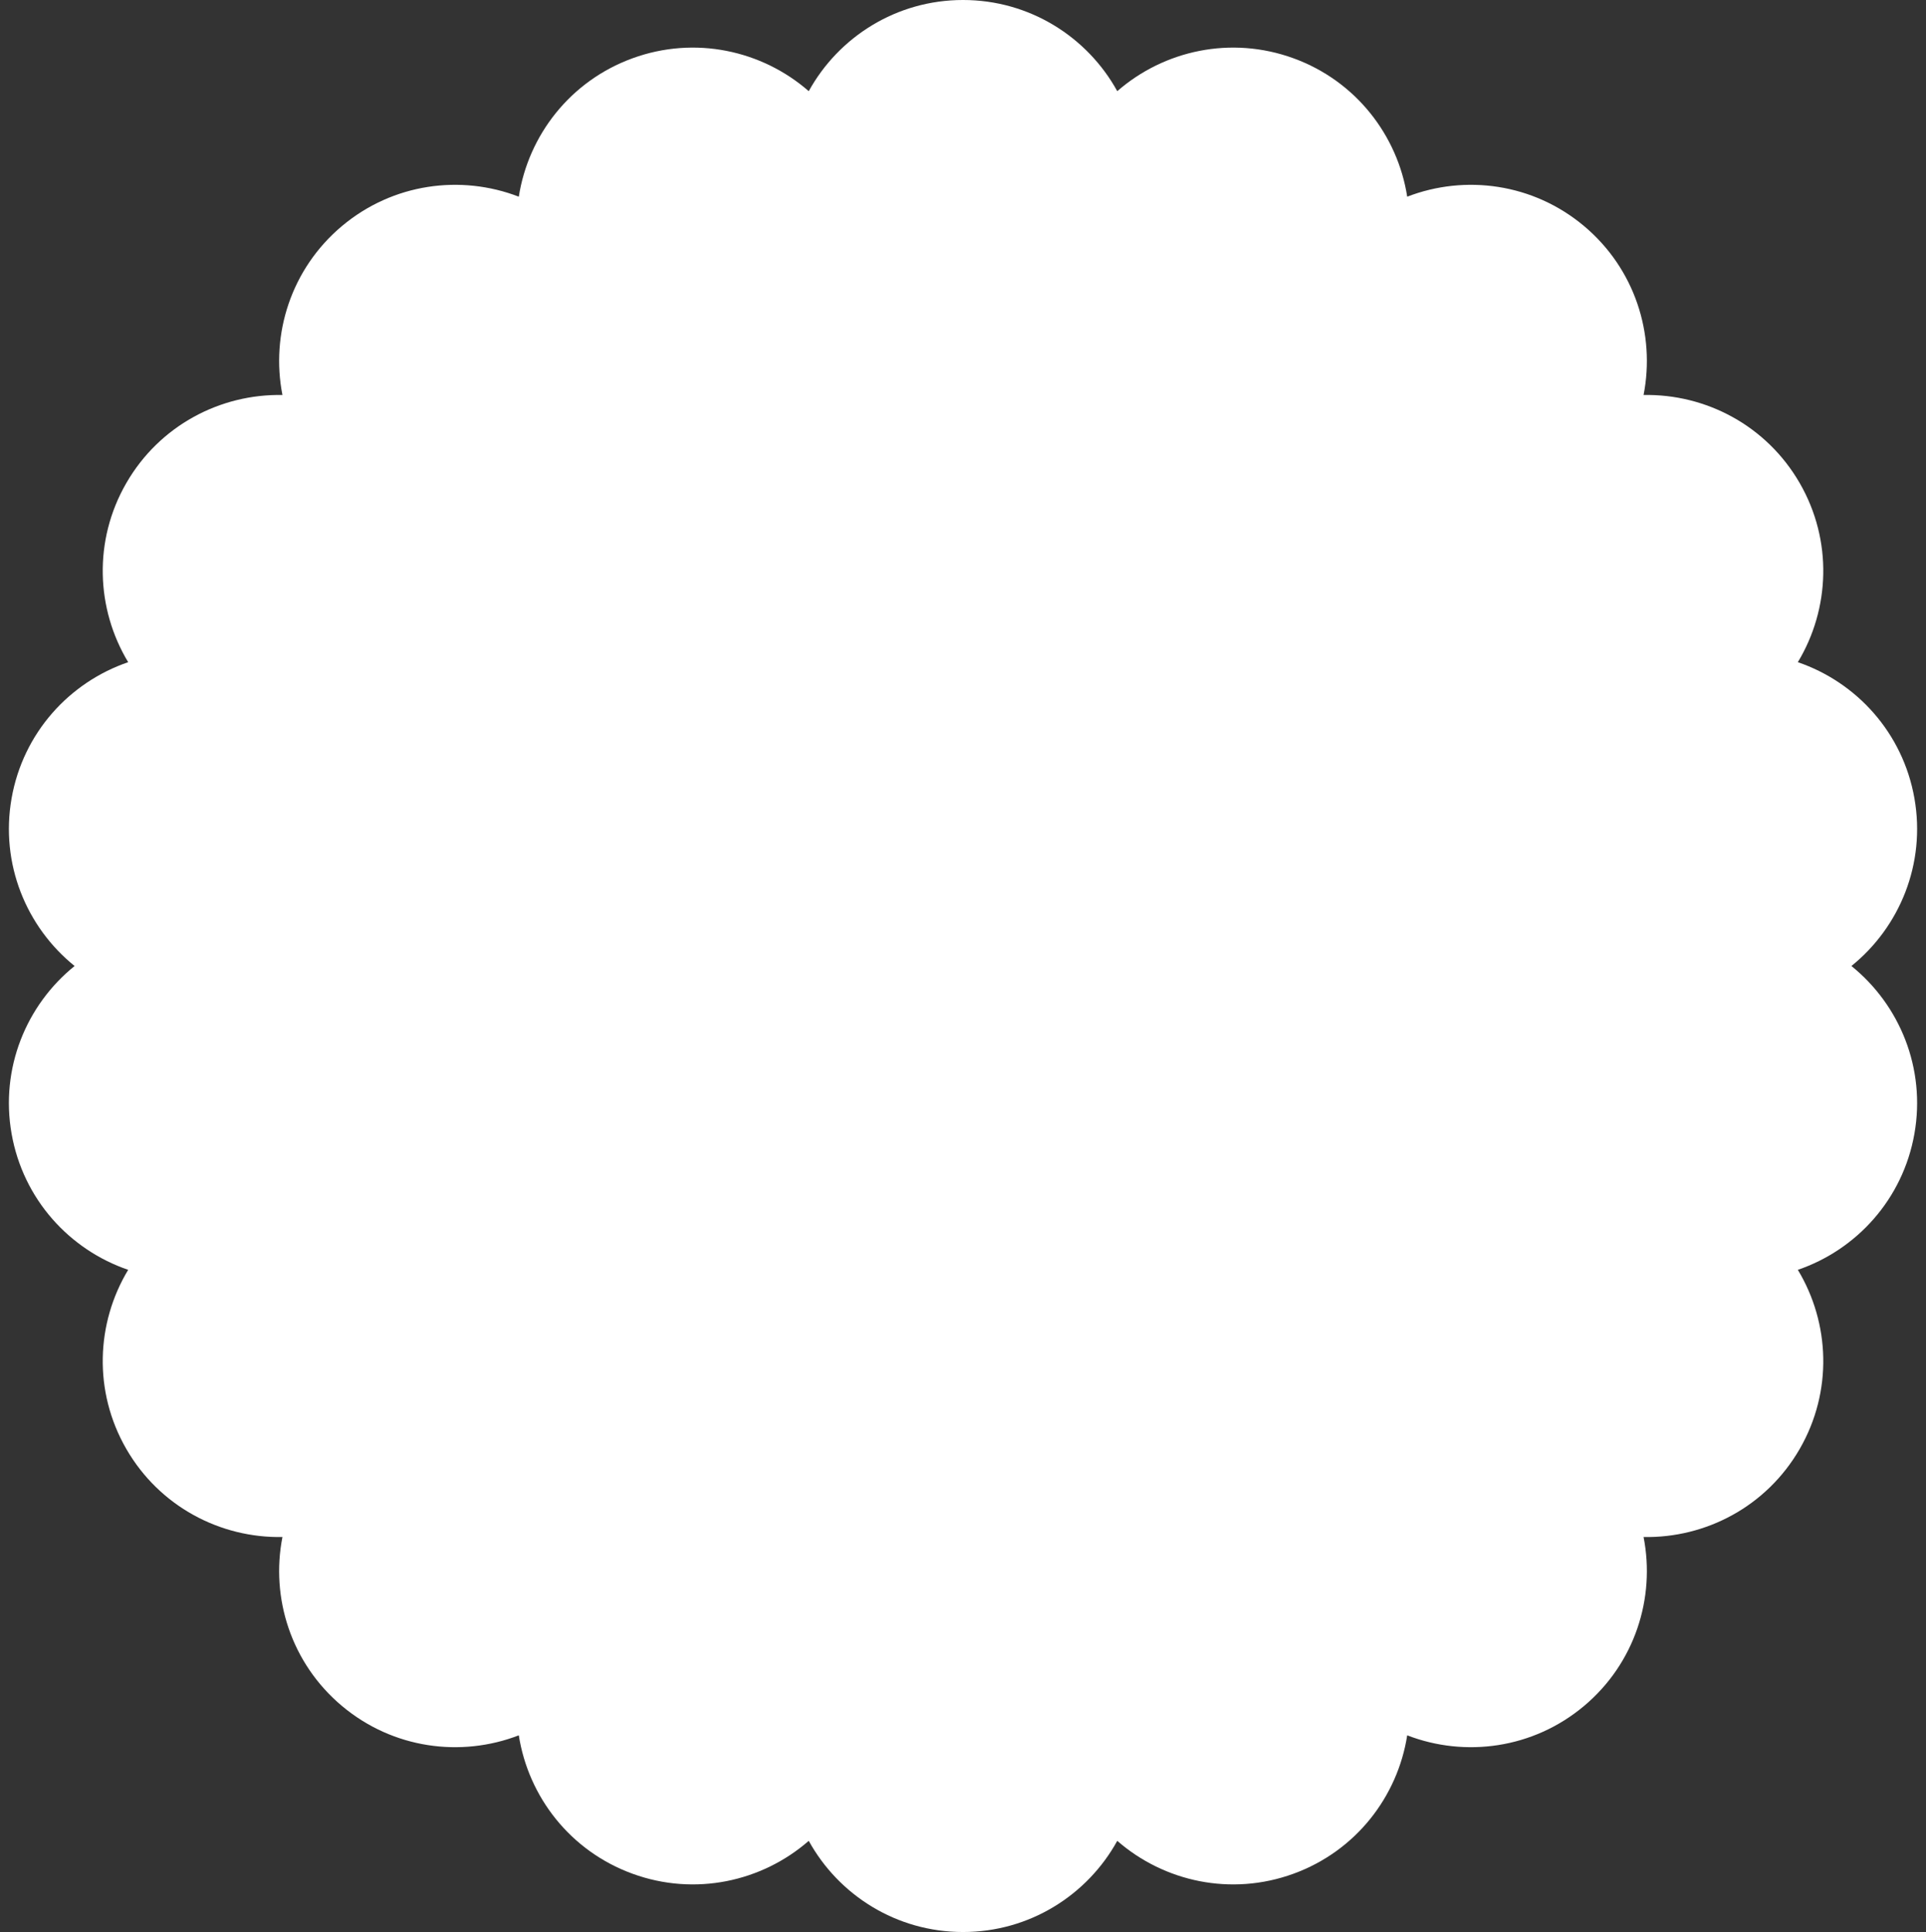 <?xml version="1.0" encoding="UTF-8" standalone="no"?><svg xmlns="http://www.w3.org/2000/svg" xmlns:xlink="http://www.w3.org/1999/xlink" fill="#000000" height="500" preserveAspectRatio="xMidYMid meet" version="1" viewBox="-2.3 0.0 498.4 500.0" width="498.4" zoomAndPan="magnify"><rect x="-2.3" y="0.0" width="498.4" height="500.0" fill="#333333" stroke="none"/><g id="change1_1"><path d="M476.799,250c12.504-10.081,19.291-26.476,16.305-43.412-2.986-16.936-14.971-30.021-30.169-35.217,8.302-13.75,9.073-31.477,.474-46.37-8.599-14.894-24.336-23.09-40.395-22.776,3.099-15.76-2.24-32.682-15.415-43.736-13.174-11.055-30.766-13.374-45.748-7.585-2.478-15.87-13.283-29.945-29.444-35.827-16.16-5.882-33.485-2.044-45.584,8.519-7.756-14.065-22.724-23.596-39.921-23.596s-32.165,9.531-39.921,23.596c-12.099-10.563-29.424-14.401-45.584-8.519-16.16,5.882-26.965,19.957-29.443,35.827-14.983-5.789-32.574-3.469-45.749,7.585-13.174,11.054-18.513,27.976-15.414,43.736-16.059-.315-31.796,7.882-40.395,22.776-8.599,14.893-7.828,32.621,.474,46.37-15.198,5.196-27.183,18.281-30.169,35.217-2.986,16.936,3.801,33.331,16.305,43.412-12.504,10.081-19.291,26.476-16.305,43.412,2.986,16.936,14.971,30.021,30.169,35.217-8.302,13.75-9.073,31.477-.474,46.371,8.599,14.894,24.336,23.09,40.395,22.775-3.099,15.76,2.24,32.682,15.414,43.736,13.174,11.054,30.766,13.374,45.749,7.585,2.478,15.869,13.283,29.945,29.443,35.826,16.161,5.882,33.485,2.045,45.584-8.519,7.756,14.066,22.724,23.596,39.921,23.596s32.165-9.531,39.921-23.596c12.099,10.564,29.423,14.401,45.584,8.519,16.161-5.882,26.965-19.956,29.444-35.826,14.983,5.788,32.574,3.469,45.748-7.585,13.174-11.054,18.513-27.976,15.415-43.736,16.059,.315,31.796-7.881,40.395-22.775,8.599-14.894,7.828-32.621-.474-46.371,15.198-5.196,27.183-18.281,30.169-35.217,2.986-16.936-3.801-33.331-16.305-43.412Z" fill="#ffffff"/></g></svg>